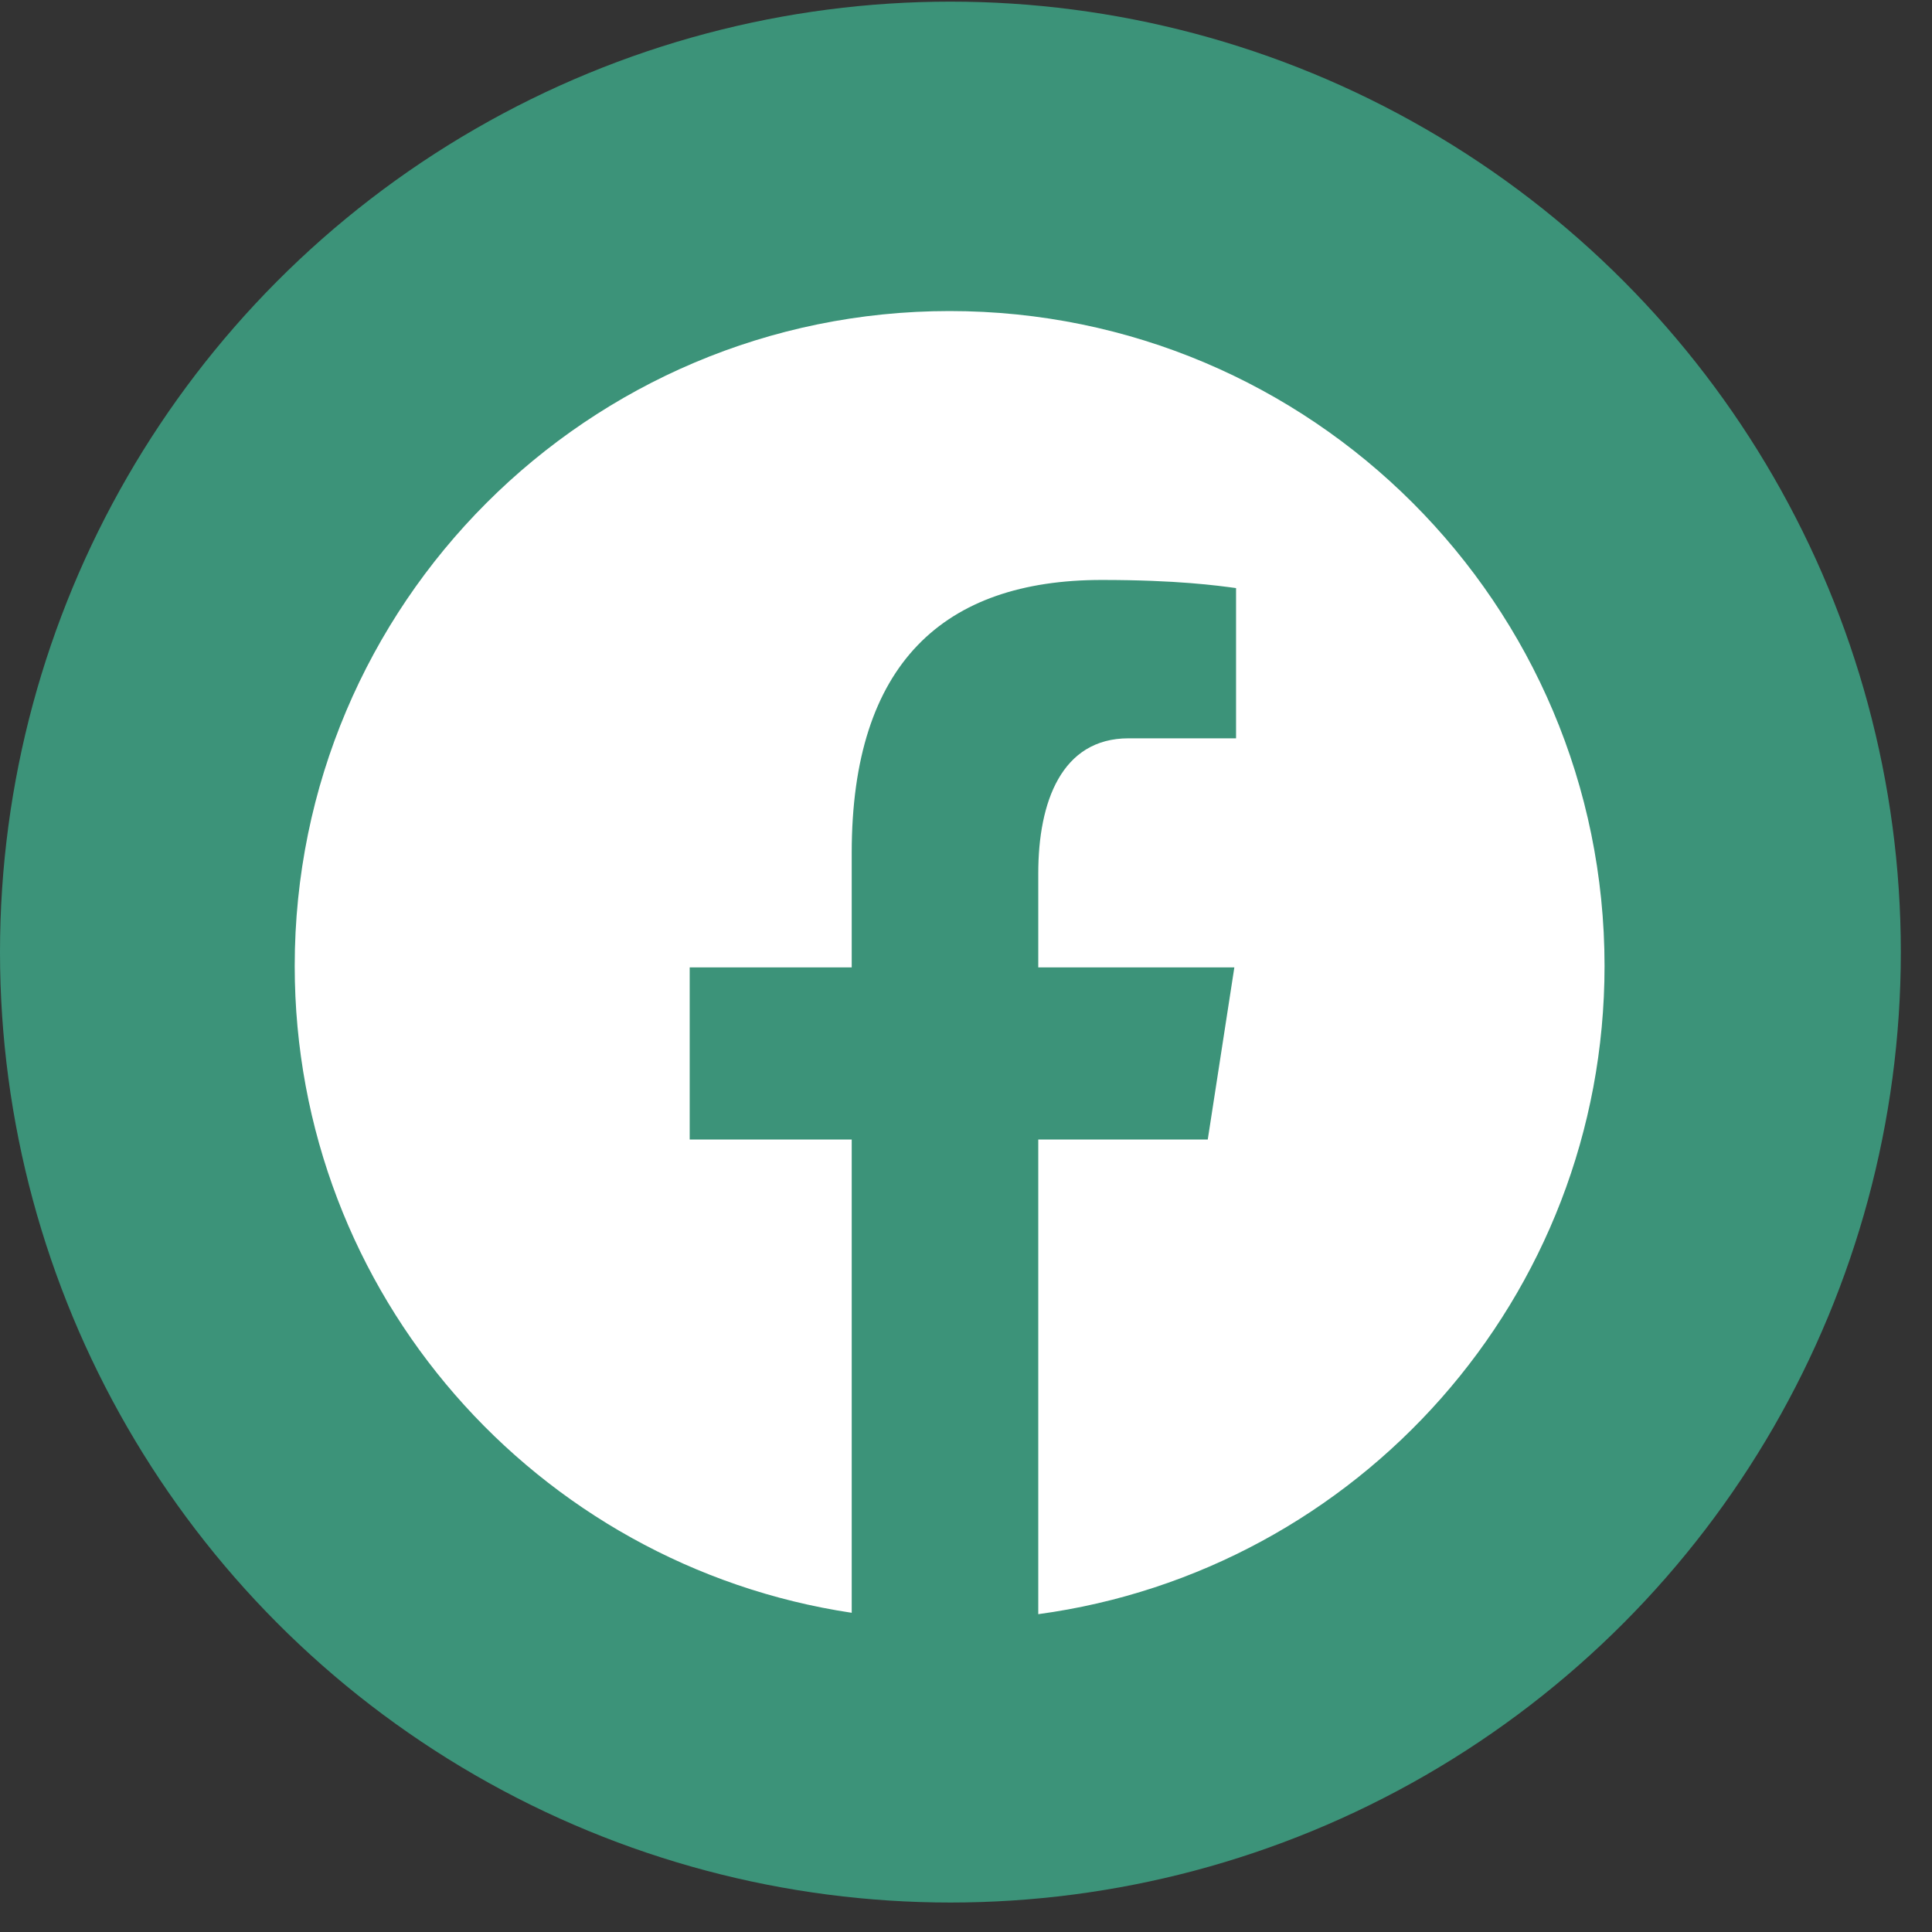 <svg width="59" height="59" viewBox="0 0 59 59" fill="none" xmlns="http://www.w3.org/2000/svg">
<rect x="0" y="0" width="59" height="59" fill="#333333" stroke="none"/>
<ellipse cx="29.024" cy="29.075" rx="29.024" ry="29.025" fill="#3C9379"/>
<path d="M29 9.499C17.955 9.499 9 18.454 9 29.499C9 39.526 16.387 47.806 26.01 49.252V34.799H21.062V29.542H26.01V26.044C26.01 20.252 28.832 17.711 33.645 17.711C35.95 17.711 37.17 17.882 37.747 17.959V22.547H34.463C32.42 22.547 31.707 24.486 31.707 26.669V29.542H37.695L36.883 34.799H31.707V49.294C41.468 47.971 49 39.624 49 29.499C49 18.454 40.045 9.499 29 9.499Z" fill="white"/>
</svg>
